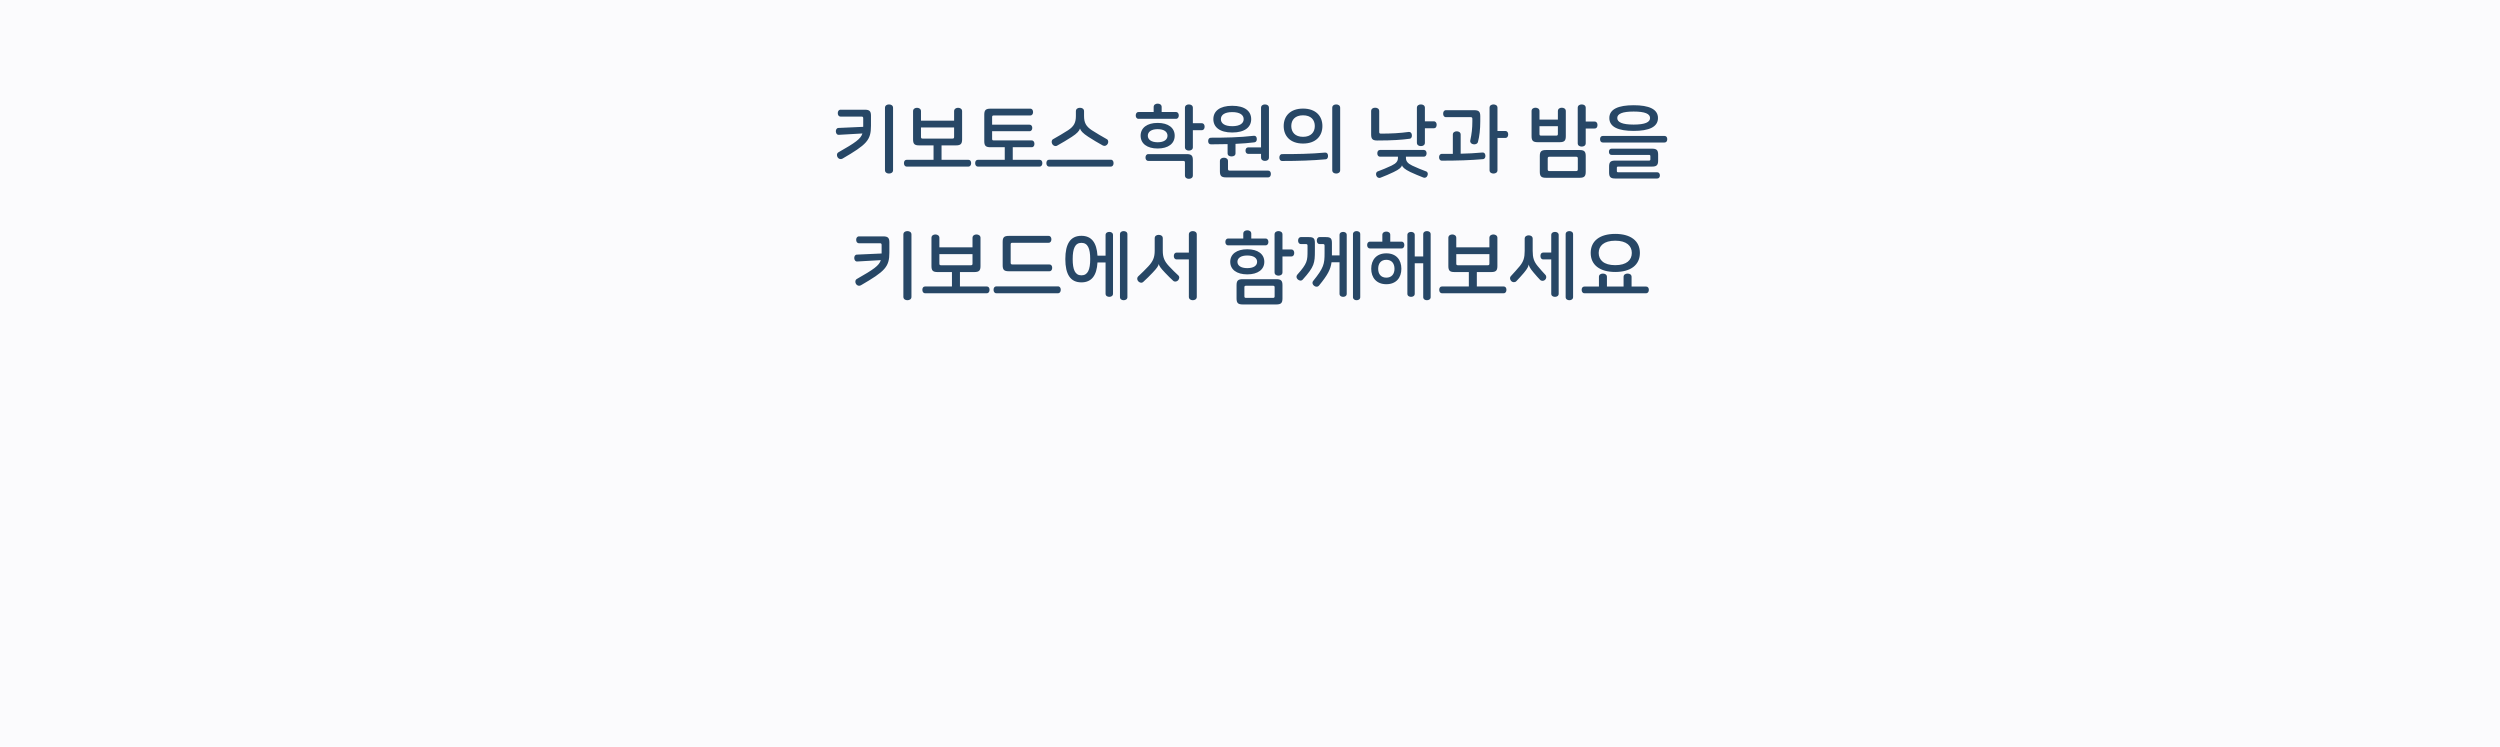<svg width="375" height="112" viewBox="0 0 375 112" fill="none" xmlns="http://www.w3.org/2000/svg">
<rect width="375" height="112" fill="#FBFBFD"/>
<path d="M129.722 16.456H126.098C125.798 16.456 125.666 16.696 125.666 16.972C125.666 17.248 125.798 17.488 126.098 17.488H129.23C129.41 17.488 129.482 17.548 129.482 17.74V19.024L125.774 19.192C125.474 19.204 125.366 19.48 125.378 19.732C125.402 20.02 125.546 20.248 125.834 20.224L129.362 20.02C129.11 20.848 128.282 21.412 125.774 22.84C125.498 22.996 125.486 23.356 125.642 23.596C125.798 23.848 126.11 23.944 126.362 23.8C129.998 21.688 130.646 21.04 130.646 18.88V17.356C130.646 16.672 130.418 16.456 129.722 16.456ZM133.346 15.664C133.046 15.664 132.746 15.82 132.746 16.168V25.528C132.746 25.876 133.046 26.032 133.346 26.032C133.67 26.032 133.958 25.876 133.958 25.528V16.168C133.958 15.82 133.67 15.664 133.346 15.664ZM137.548 16.168C137.248 16.168 136.96 16.336 136.96 16.672V20.908C136.96 21.592 137.176 21.808 137.872 21.808H140.032V23.968H136.012C135.724 23.968 135.592 24.196 135.592 24.472C135.592 24.748 135.724 24.988 136.012 24.988H145.252C145.54 24.988 145.672 24.748 145.672 24.472C145.672 24.196 145.54 23.968 145.252 23.968H141.232V21.808H143.392C144.088 21.808 144.316 21.592 144.316 20.908V16.672C144.316 16.336 144.016 16.168 143.704 16.168C143.416 16.168 143.116 16.336 143.116 16.672V18.1H138.148V16.672C138.148 16.336 137.848 16.168 137.548 16.168ZM138.148 20.548V19.12H143.116V20.548C143.116 20.728 143.044 20.788 142.864 20.788H138.4C138.22 20.788 138.148 20.728 138.148 20.548ZM154.541 16.3H148.565C147.869 16.3 147.641 16.516 147.641 17.2V21.184C147.641 21.868 147.869 22.084 148.565 22.084H150.713V23.968H146.693C146.405 23.968 146.273 24.196 146.273 24.472C146.273 24.748 146.405 24.988 146.693 24.988H155.933C156.221 24.988 156.353 24.748 156.353 24.472C156.353 24.196 156.221 23.968 155.933 23.968H151.913V22.084H154.745C155.033 22.084 155.165 21.856 155.165 21.58C155.165 21.304 155.033 21.064 154.745 21.064H149.069C148.877 21.064 148.817 21.004 148.817 20.824V19.684H154.421C154.709 19.684 154.841 19.444 154.841 19.192C154.841 18.928 154.709 18.7 154.421 18.7H148.817V17.572C148.817 17.38 148.877 17.32 149.069 17.32H154.541C154.829 17.32 154.961 17.08 154.961 16.816C154.961 16.54 154.829 16.3 154.541 16.3ZM161.995 16.168C161.671 16.168 161.383 16.324 161.383 16.684V17.38C161.383 18.4 161.095 18.952 160.207 19.54C159.487 20.008 158.731 20.44 157.951 20.884C157.711 21.016 157.699 21.376 157.843 21.616C157.999 21.868 158.299 21.988 158.551 21.856C159.319 21.436 160.087 20.968 160.759 20.536C161.563 20.02 161.911 19.612 161.995 19.288H162.007C162.079 19.588 162.427 19.996 163.231 20.512C163.903 20.956 164.683 21.412 165.439 21.832C165.703 21.964 165.991 21.844 166.147 21.592C166.279 21.364 166.279 21.016 166.039 20.884C165.259 20.44 164.503 20.008 163.783 19.54C162.895 18.952 162.607 18.4 162.607 17.38V16.684C162.607 16.324 162.319 16.168 161.995 16.168ZM166.615 23.956H157.375C157.087 23.956 156.955 24.184 156.955 24.472C156.955 24.748 157.087 24.988 157.375 24.988H166.615C166.903 24.988 167.035 24.748 167.035 24.472C167.035 24.184 166.903 23.956 166.615 23.956ZM173.649 18.436C172.053 18.436 171.093 19.18 171.093 20.356C171.093 21.532 172.053 22.276 173.649 22.276C175.245 22.276 176.205 21.532 176.205 20.356C176.205 19.18 175.245 18.436 173.649 18.436ZM173.649 15.544C173.349 15.544 173.049 15.7 173.049 16.048V16.804H170.781C170.493 16.804 170.361 17.044 170.361 17.32C170.361 17.584 170.493 17.824 170.781 17.824H176.397C176.685 17.824 176.817 17.584 176.817 17.32C176.817 17.044 176.685 16.804 176.397 16.804H174.249V16.048C174.249 15.7 173.961 15.544 173.649 15.544ZM173.649 19.372C174.621 19.372 175.125 19.78 175.125 20.356C175.125 20.932 174.621 21.34 173.649 21.34C172.689 21.34 172.173 20.932 172.173 20.356C172.173 19.78 172.689 19.372 173.649 19.372ZM178.329 15.664C178.029 15.664 177.741 15.82 177.741 16.168V22.096C177.741 22.432 178.029 22.588 178.329 22.588C178.641 22.588 178.929 22.432 178.929 22.096V19.528H180.261C180.561 19.528 180.693 19.288 180.693 19C180.693 18.724 180.561 18.484 180.261 18.484H178.929V16.168C178.929 15.82 178.641 15.664 178.329 15.664ZM178.005 23.116H172.257C171.957 23.116 171.825 23.356 171.825 23.632C171.825 23.896 171.957 24.136 172.257 24.136H177.489C177.669 24.136 177.741 24.196 177.741 24.376V26.32C177.741 26.668 178.029 26.824 178.329 26.824C178.641 26.824 178.929 26.668 178.929 26.32V24.016C178.929 23.332 178.701 23.116 178.005 23.116ZM184.835 15.868C182.939 15.868 182.003 16.684 182.003 17.872C182.003 19.06 182.939 19.876 184.835 19.876C186.743 19.876 187.679 19.06 187.679 17.872C187.679 16.684 186.743 15.868 184.835 15.868ZM184.835 16.816C186.011 16.816 186.551 17.26 186.551 17.872C186.551 18.484 186.011 18.928 184.835 18.928C183.659 18.928 183.131 18.484 183.131 17.872C183.131 17.26 183.659 16.816 184.835 16.816ZM189.743 15.664C189.443 15.664 189.155 15.82 189.155 16.168V22.108H187.235C186.959 22.108 186.827 22.324 186.827 22.6C186.827 22.864 186.959 23.08 187.235 23.08H189.155V23.632C189.155 23.98 189.443 24.136 189.743 24.136C190.055 24.136 190.343 23.98 190.343 23.632V16.168C190.343 15.82 190.055 15.664 189.743 15.664ZM188.063 20.368C185.927 20.62 183.647 20.656 181.643 20.656C181.355 20.656 181.223 20.884 181.223 21.16C181.223 21.436 181.355 21.652 181.643 21.652C182.447 21.652 183.299 21.64 184.139 21.616V22.996C184.139 23.32 184.403 23.464 184.727 23.464C185.063 23.464 185.327 23.32 185.327 22.996V21.58C186.359 21.532 187.331 21.46 188.159 21.352C188.435 21.316 188.543 21.076 188.519 20.812C188.507 20.524 188.339 20.332 188.063 20.368ZM183.599 23.656C183.275 23.656 182.987 23.812 182.987 24.16V25.708C182.987 26.392 183.215 26.608 183.911 26.608H190.211C190.499 26.608 190.631 26.368 190.631 26.092C190.631 25.816 190.499 25.588 190.211 25.588H184.451C184.259 25.588 184.199 25.516 184.199 25.336V24.16C184.199 23.812 183.899 23.656 183.599 23.656ZM195.457 16.288C193.537 16.288 192.553 17.416 192.553 18.904C192.553 20.404 193.537 21.532 195.457 21.532C197.377 21.532 198.361 20.404 198.361 18.904C198.361 17.416 197.377 16.288 195.457 16.288ZM195.457 17.296C196.657 17.296 197.221 17.992 197.221 18.904C197.221 19.816 196.657 20.524 195.457 20.524C194.257 20.524 193.693 19.816 193.693 18.904C193.693 17.992 194.257 17.296 195.457 17.296ZM198.757 22.888C196.537 23.092 194.449 23.116 192.325 23.116C192.037 23.116 191.905 23.356 191.905 23.632C191.905 23.908 192.037 24.148 192.325 24.148C194.677 24.148 196.921 24.076 198.841 23.896C199.117 23.872 199.225 23.62 199.201 23.344C199.189 23.056 199.033 22.864 198.757 22.888ZM200.425 15.664C200.125 15.664 199.837 15.82 199.837 16.168V25.528C199.837 25.876 200.125 26.032 200.425 26.032C200.737 26.032 201.025 25.876 201.025 25.528V16.168C201.025 15.82 200.737 15.664 200.425 15.664ZM206.271 16.156C205.959 16.156 205.671 16.312 205.671 16.672V20.176C205.671 20.86 205.899 21.076 206.595 21.076C208.899 21.076 210.327 20.968 211.443 20.812C211.707 20.788 211.815 20.524 211.779 20.236C211.755 19.96 211.575 19.756 211.299 19.792C210.003 19.972 208.671 20.044 207.135 20.044C206.955 20.044 206.883 19.984 206.883 19.804V16.672C206.883 16.312 206.595 16.156 206.271 16.156ZM213.135 15.664C212.823 15.664 212.535 15.82 212.535 16.168V21.412C212.535 21.76 212.823 21.916 213.135 21.916C213.447 21.916 213.735 21.76 213.735 21.412V19.24H215.055C215.367 19.24 215.499 19.012 215.499 18.712C215.499 18.436 215.367 18.196 215.055 18.196H213.735V16.168C213.735 15.82 213.447 15.664 213.135 15.664ZM207.003 22.492C206.727 22.492 206.595 22.72 206.595 22.996C206.595 23.272 206.727 23.5 207.003 23.5H209.691V23.68C209.691 24.16 209.463 24.496 208.731 24.844C207.963 25.204 207.339 25.456 206.667 25.708C206.403 25.804 206.355 26.092 206.451 26.356C206.547 26.596 206.775 26.764 207.075 26.656C207.735 26.404 208.455 26.092 209.031 25.816C209.931 25.396 210.231 25.06 210.291 24.82H210.303C210.375 25.048 210.675 25.384 211.551 25.804C212.127 26.068 212.847 26.38 213.507 26.632C213.807 26.74 214.035 26.572 214.119 26.332C214.227 26.08 214.179 25.804 213.915 25.708C213.231 25.456 212.619 25.204 211.839 24.844C211.119 24.496 210.891 24.16 210.891 23.68V23.5H213.567C213.855 23.5 213.987 23.272 213.987 22.996C213.987 22.72 213.855 22.492 213.567 22.492H207.003ZM216.893 16.528C216.605 16.528 216.473 16.768 216.473 17.056C216.473 17.344 216.605 17.572 216.893 17.572H220.601C220.781 17.572 220.853 17.644 220.853 17.824V18.22C220.853 19.228 220.757 20.092 220.541 21.064C220.481 21.376 220.685 21.58 220.985 21.64C221.333 21.7 221.621 21.568 221.693 21.292C221.921 20.452 222.041 19.384 222.041 18.184V17.428C222.041 16.744 221.813 16.528 221.117 16.528H216.893ZM224.021 15.664C223.721 15.664 223.433 15.82 223.433 16.156V25.54C223.433 25.876 223.721 26.032 224.021 26.032C224.333 26.032 224.621 25.876 224.621 25.54V20.692H225.785C226.097 20.692 226.229 20.452 226.229 20.164C226.229 19.876 226.097 19.648 225.785 19.648H224.621V16.156C224.621 15.82 224.333 15.664 224.021 15.664ZM218.513 19.696C218.213 19.696 217.925 19.852 217.925 20.188V23.08H216.281C215.993 23.08 215.861 23.32 215.861 23.584C215.861 23.86 215.993 24.1 216.281 24.1C218.489 24.1 220.613 24.04 222.449 23.872C222.713 23.848 222.833 23.596 222.809 23.332C222.785 23.044 222.641 22.852 222.365 22.876C221.249 22.984 220.169 23.032 219.101 23.056V20.188C219.101 19.852 218.813 19.696 218.513 19.696ZM230.323 16.156C230.023 16.156 229.735 16.312 229.735 16.66V20.428C229.735 21.112 229.963 21.328 230.659 21.328H233.947C234.643 21.328 234.871 21.112 234.871 20.428V16.66C234.871 16.312 234.571 16.156 234.271 16.156C233.971 16.156 233.683 16.312 233.683 16.66V17.944H230.923V16.66C230.923 16.312 230.623 16.156 230.323 16.156ZM230.923 20.092V18.928H233.683V20.092C233.683 20.284 233.611 20.344 233.431 20.344H231.175C230.983 20.344 230.923 20.284 230.923 20.092ZM237.259 15.664C236.947 15.664 236.659 15.82 236.659 16.168V21.484C236.659 21.832 236.947 21.988 237.259 21.988C237.571 21.988 237.859 21.832 237.859 21.484V19.276H239.179C239.491 19.276 239.623 19.048 239.623 18.748C239.623 18.472 239.491 18.232 239.179 18.232H237.859V16.168C237.859 15.82 237.571 15.664 237.259 15.664ZM236.935 22.504H231.895C231.199 22.504 230.971 22.72 230.971 23.404V25.768C230.971 26.452 231.199 26.668 231.895 26.668H236.935C237.631 26.668 237.859 26.452 237.859 25.768V23.404C237.859 22.72 237.631 22.504 236.935 22.504ZM232.411 23.512H236.419C236.599 23.512 236.671 23.584 236.671 23.764V25.408C236.671 25.588 236.599 25.66 236.419 25.66H232.411C232.231 25.66 232.159 25.588 232.159 25.408V23.764C232.159 23.584 232.231 23.512 232.411 23.512ZM245.048 15.784C242.744 15.784 241.4 16.372 241.4 17.704C241.4 19.048 242.744 19.636 245.048 19.636C247.352 19.636 248.696 19.048 248.696 17.704C248.696 16.372 247.352 15.784 245.048 15.784ZM245.048 16.732C246.764 16.732 247.508 17.08 247.508 17.704C247.508 18.328 246.764 18.688 245.048 18.688C243.332 18.688 242.588 18.328 242.588 17.704C242.588 17.08 243.332 16.732 245.048 16.732ZM249.68 20.392H240.416C240.14 20.392 240.008 20.608 240.008 20.872C240.008 21.16 240.14 21.376 240.416 21.376H249.68C249.956 21.376 250.088 21.16 250.088 20.872C250.088 20.608 249.956 20.392 249.68 20.392ZM247.796 22.3H241.724C241.46 22.3 241.34 22.528 241.34 22.768C241.34 23.02 241.46 23.236 241.724 23.236H247.364C247.496 23.236 247.556 23.296 247.556 23.428V23.908C247.556 24.028 247.496 24.088 247.364 24.088H242.288C241.592 24.088 241.364 24.304 241.364 24.988V25.876C241.364 26.56 241.592 26.776 242.288 26.776H248.588C248.852 26.776 248.984 26.56 248.984 26.308C248.984 26.068 248.852 25.84 248.588 25.84H242.72C242.588 25.84 242.528 25.78 242.528 25.66V25.168C242.528 25.036 242.588 24.988 242.72 24.988H247.796C248.492 24.988 248.72 24.772 248.72 24.088V23.2C248.72 22.516 248.492 22.3 247.796 22.3ZM132.482 35.456H128.858C128.558 35.456 128.426 35.696 128.426 35.972C128.426 36.248 128.558 36.488 128.858 36.488H131.99C132.17 36.488 132.242 36.548 132.242 36.74V38.024L128.534 38.192C128.234 38.204 128.126 38.48 128.138 38.732C128.162 39.02 128.306 39.248 128.594 39.224L132.122 39.02C131.87 39.848 131.042 40.412 128.534 41.84C128.258 41.996 128.246 42.356 128.402 42.596C128.558 42.848 128.87 42.944 129.122 42.8C132.758 40.688 133.406 40.04 133.406 37.88V36.356C133.406 35.672 133.178 35.456 132.482 35.456ZM136.106 34.664C135.806 34.664 135.506 34.82 135.506 35.168V44.528C135.506 44.876 135.806 45.032 136.106 45.032C136.43 45.032 136.718 44.876 136.718 44.528V35.168C136.718 34.82 136.43 34.664 136.106 34.664ZM140.308 35.168C140.008 35.168 139.72 35.336 139.72 35.672V39.908C139.72 40.592 139.936 40.808 140.632 40.808H142.792V42.968H138.772C138.484 42.968 138.352 43.196 138.352 43.472C138.352 43.748 138.484 43.988 138.772 43.988H148.012C148.3 43.988 148.432 43.748 148.432 43.472C148.432 43.196 148.3 42.968 148.012 42.968H143.992V40.808H146.152C146.848 40.808 147.076 40.592 147.076 39.908V35.672C147.076 35.336 146.776 35.168 146.464 35.168C146.176 35.168 145.876 35.336 145.876 35.672V37.1H140.908V35.672C140.908 35.336 140.608 35.168 140.308 35.168ZM140.908 39.548V38.12H145.876V39.548C145.876 39.728 145.804 39.788 145.624 39.788H141.16C140.98 39.788 140.908 39.728 140.908 39.548ZM157.289 35.384H151.313C150.617 35.384 150.401 35.6 150.401 36.284V39.788C150.401 40.472 150.617 40.688 151.313 40.688H157.409C157.697 40.688 157.829 40.448 157.829 40.172C157.829 39.896 157.697 39.668 157.409 39.668H151.853C151.673 39.668 151.601 39.596 151.601 39.416V36.656C151.601 36.476 151.673 36.416 151.853 36.416H157.289C157.577 36.416 157.709 36.176 157.709 35.9C157.709 35.624 157.577 35.384 157.289 35.384ZM158.693 42.956H149.453C149.165 42.956 149.033 43.184 149.033 43.472C149.033 43.748 149.165 43.988 149.453 43.988H158.693C158.981 43.988 159.113 43.748 159.113 43.472C159.113 43.184 158.981 42.956 158.693 42.956ZM166.399 34.784C166.111 34.784 165.835 34.928 165.835 35.252V38.348H164.623C164.503 36.404 163.735 35.372 162.211 35.372C160.555 35.372 159.799 36.584 159.799 38.864C159.799 41.144 160.555 42.356 162.211 42.356C163.735 42.356 164.515 41.324 164.623 39.368H165.835V44.06C165.835 44.384 166.111 44.528 166.399 44.528C166.675 44.528 166.951 44.384 166.951 44.06V35.252C166.951 34.928 166.675 34.784 166.399 34.784ZM168.547 34.664C168.271 34.664 167.995 34.808 167.995 35.132V44.564C167.995 44.888 168.271 45.032 168.547 45.032C168.835 45.032 169.111 44.888 169.111 44.564V35.132C169.111 34.808 168.835 34.664 168.547 34.664ZM162.211 36.428C163.171 36.428 163.531 37.268 163.531 38.864C163.531 40.46 163.171 41.3 162.211 41.3C161.263 41.3 160.903 40.46 160.903 38.864C160.903 37.268 161.263 36.428 162.211 36.428ZM173.805 35.228C173.493 35.228 173.205 35.384 173.205 35.732V37.592C173.205 38.6 172.965 39.176 172.257 39.944C171.777 40.46 171.273 40.952 170.745 41.444C170.517 41.66 170.541 41.972 170.733 42.188C170.913 42.392 171.249 42.512 171.489 42.284C172.005 41.816 172.425 41.396 172.881 40.916C173.577 40.184 173.745 39.896 173.805 39.62H173.817C173.877 39.872 174.045 40.16 174.741 40.892C175.197 41.372 175.605 41.78 175.977 42.116C176.193 42.32 176.529 42.248 176.709 42.056C176.901 41.852 176.973 41.516 176.745 41.312C176.337 40.94 175.845 40.46 175.365 39.944C174.645 39.176 174.417 38.6 174.417 37.592V35.732C174.417 35.384 174.129 35.228 173.805 35.228ZM178.917 34.664C178.617 34.664 178.329 34.82 178.329 35.168V37.892H176.505C176.205 37.892 176.073 38.12 176.073 38.408C176.073 38.684 176.205 38.912 176.505 38.912H178.329V44.528C178.329 44.876 178.617 45.032 178.917 45.032C179.229 45.032 179.517 44.876 179.517 44.528V35.168C179.517 34.82 179.229 34.664 178.917 34.664ZM187.091 37.388C185.495 37.388 184.535 38.12 184.535 39.272C184.535 40.424 185.495 41.156 187.091 41.156C188.687 41.156 189.647 40.424 189.647 39.272C189.647 38.12 188.687 37.388 187.091 37.388ZM187.091 34.544C186.791 34.544 186.491 34.7 186.491 35.048V35.78H184.223C183.935 35.78 183.803 36.02 183.803 36.296C183.803 36.56 183.935 36.8 184.223 36.8H189.839C190.127 36.8 190.259 36.56 190.259 36.296C190.259 36.02 190.127 35.78 189.839 35.78H187.691V35.048C187.691 34.7 187.403 34.544 187.091 34.544ZM187.091 38.324C188.063 38.324 188.567 38.708 188.567 39.272C188.567 39.836 188.063 40.22 187.091 40.22C186.131 40.22 185.615 39.836 185.615 39.272C185.615 38.708 186.131 38.324 187.091 38.324ZM191.771 34.664C191.471 34.664 191.183 34.82 191.183 35.168V40.856C191.183 41.192 191.471 41.348 191.771 41.348C192.083 41.348 192.371 41.192 192.371 40.856V38.468H193.703C194.003 38.468 194.135 38.228 194.135 37.94C194.135 37.664 194.003 37.424 193.703 37.424H192.371V35.168C192.371 34.82 192.083 34.664 191.771 34.664ZM191.447 41.876H186.407C185.711 41.876 185.483 42.092 185.483 42.776V44.768C185.483 45.452 185.711 45.668 186.407 45.668H191.447C192.143 45.668 192.371 45.452 192.371 44.768V42.776C192.371 42.092 192.143 41.876 191.447 41.876ZM186.911 42.86H190.943C191.123 42.86 191.195 42.92 191.195 43.1V44.432C191.195 44.624 191.123 44.684 190.943 44.684H186.911C186.719 44.684 186.659 44.624 186.659 44.432V43.1C186.659 42.92 186.719 42.86 186.911 42.86ZM201.469 34.784C201.193 34.784 200.929 34.928 200.929 35.24V38.312H199.789V38.012V36.464C199.789 35.756 199.597 35.564 198.865 35.564H197.941C197.653 35.564 197.521 35.804 197.521 36.092C197.521 36.368 197.653 36.608 197.941 36.608H198.433C198.613 36.608 198.685 36.668 198.685 36.848V37.964C198.685 39.596 198.577 40.16 196.969 42.152C196.777 42.404 196.885 42.68 197.101 42.86C197.329 43.052 197.665 43.076 197.869 42.812C199.165 41.228 199.585 40.412 199.729 39.344H200.929V44.072C200.929 44.384 201.193 44.528 201.469 44.528C201.745 44.528 202.009 44.384 202.009 44.072V35.24C202.009 34.928 201.745 34.784 201.469 34.784ZM203.485 34.664C203.221 34.664 202.945 34.808 202.945 35.12V44.576C202.945 44.888 203.221 45.032 203.485 45.032C203.773 45.032 204.037 44.888 204.037 44.576V35.12C204.037 34.808 203.773 34.664 203.485 34.664ZM196.309 35.564H195.145C194.845 35.564 194.713 35.804 194.713 36.092C194.713 36.368 194.845 36.608 195.145 36.608H195.877C196.057 36.608 196.129 36.668 196.129 36.848V37.568C196.129 39.104 196.117 39.5 194.593 41.204C194.389 41.444 194.461 41.72 194.665 41.912C194.893 42.116 195.217 42.176 195.421 41.924C197.161 40.004 197.233 39.44 197.233 37.616V36.464C197.233 35.756 197.041 35.564 196.309 35.564ZM207.951 38C206.475 38 205.683 38.972 205.683 40.316C205.683 41.648 206.475 42.632 207.951 42.632C209.427 42.632 210.207 41.648 210.207 40.316C210.207 38.972 209.427 38 207.951 38ZM207.939 34.736C207.651 34.736 207.351 34.892 207.351 35.228V36.248H205.503C205.203 36.248 205.071 36.488 205.071 36.752C205.071 37.028 205.203 37.268 205.503 37.268H210.231C210.519 37.268 210.651 37.028 210.651 36.752C210.651 36.488 210.519 36.248 210.231 36.248H208.539V35.228C208.539 34.892 208.251 34.736 207.939 34.736ZM207.951 38.972C208.743 38.972 209.175 39.512 209.175 40.316C209.175 41.108 208.743 41.648 207.951 41.648C207.147 41.648 206.727 41.108 206.727 40.316C206.727 39.512 207.147 38.972 207.951 38.972ZM214.035 34.664C213.759 34.664 213.483 34.808 213.483 35.132V38.468H212.211V35.24C212.211 34.928 211.935 34.784 211.659 34.784C211.383 34.784 211.107 34.928 211.107 35.24V44.072C211.107 44.384 211.383 44.528 211.659 44.528C211.935 44.528 212.211 44.384 212.211 44.072V39.488H213.483V44.564C213.483 44.888 213.759 45.032 214.035 45.032C214.323 45.032 214.599 44.888 214.599 44.564V35.132C214.599 34.808 214.323 34.664 214.035 34.664ZM217.841 35.168C217.541 35.168 217.253 35.336 217.253 35.672V39.908C217.253 40.592 217.469 40.808 218.165 40.808H220.325V42.968H216.305C216.017 42.968 215.885 43.196 215.885 43.472C215.885 43.748 216.017 43.988 216.305 43.988H225.545C225.833 43.988 225.965 43.748 225.965 43.472C225.965 43.196 225.833 42.968 225.545 42.968H221.525V40.808H223.685C224.381 40.808 224.609 40.592 224.609 39.908V35.672C224.609 35.336 224.309 35.168 223.997 35.168C223.709 35.168 223.409 35.336 223.409 35.672V37.1H218.441V35.672C218.441 35.336 218.141 35.168 217.841 35.168ZM218.441 39.548V38.12H223.409V39.548C223.409 39.728 223.337 39.788 223.157 39.788H218.693C218.513 39.788 218.441 39.728 218.441 39.548ZM229.303 35.3C229.003 35.3 228.703 35.456 228.703 35.804V37.64C228.703 38.648 228.523 39.224 227.971 39.908C227.551 40.412 227.107 40.904 226.651 41.396C226.423 41.624 226.483 41.96 226.699 42.176C226.879 42.356 227.239 42.404 227.455 42.176C227.839 41.78 228.223 41.348 228.583 40.928C229.135 40.268 229.255 39.968 229.303 39.692H229.315C229.363 39.944 229.495 40.244 230.035 40.88C230.395 41.312 230.767 41.72 231.007 41.972C231.223 42.188 231.559 42.164 231.751 41.984C231.967 41.792 232.015 41.456 231.811 41.228C231.487 40.88 231.055 40.412 230.647 39.908C230.083 39.224 229.903 38.648 229.903 37.64V35.804C229.903 35.456 229.615 35.3 229.303 35.3ZM235.399 34.664C235.123 34.664 234.847 34.808 234.847 35.132V44.564C234.847 44.888 235.123 45.032 235.399 45.032C235.687 45.032 235.963 44.888 235.963 44.564V35.132C235.963 34.808 235.687 34.664 235.399 34.664ZM233.251 34.784C232.963 34.784 232.687 34.928 232.687 35.252V37.88H231.487C231.199 37.88 231.067 38.108 231.067 38.396C231.067 38.684 231.199 38.912 231.487 38.912H232.687V44.06C232.687 44.384 232.963 44.528 233.251 44.528C233.527 44.528 233.803 44.384 233.803 44.06V35.252C233.803 34.928 233.527 34.784 233.251 34.784ZM242.288 35.084C239.972 35.084 238.604 36.14 238.604 37.94C238.604 39.74 239.972 40.796 242.288 40.796C244.604 40.796 245.984 39.74 245.984 37.94C245.984 36.14 244.604 35.084 242.288 35.084ZM242.288 36.104C244.004 36.104 244.772 36.896 244.772 37.94C244.772 38.996 244.004 39.776 242.288 39.776C240.572 39.776 239.804 38.996 239.804 37.94C239.804 36.896 240.572 36.104 242.288 36.104ZM240.44 41.036C240.116 41.036 239.84 41.192 239.84 41.528V42.98H237.668C237.38 42.98 237.248 43.208 237.248 43.472C237.248 43.748 237.38 43.988 237.668 43.988H246.908C247.196 43.988 247.328 43.748 247.328 43.472C247.328 43.208 247.196 42.98 246.908 42.98H244.736V41.528C244.736 41.192 244.46 41.036 244.136 41.036C243.824 41.036 243.536 41.192 243.536 41.528V42.98H241.04V41.528C241.04 41.192 240.752 41.036 240.44 41.036Z" fill="#274766"/>
</svg>
